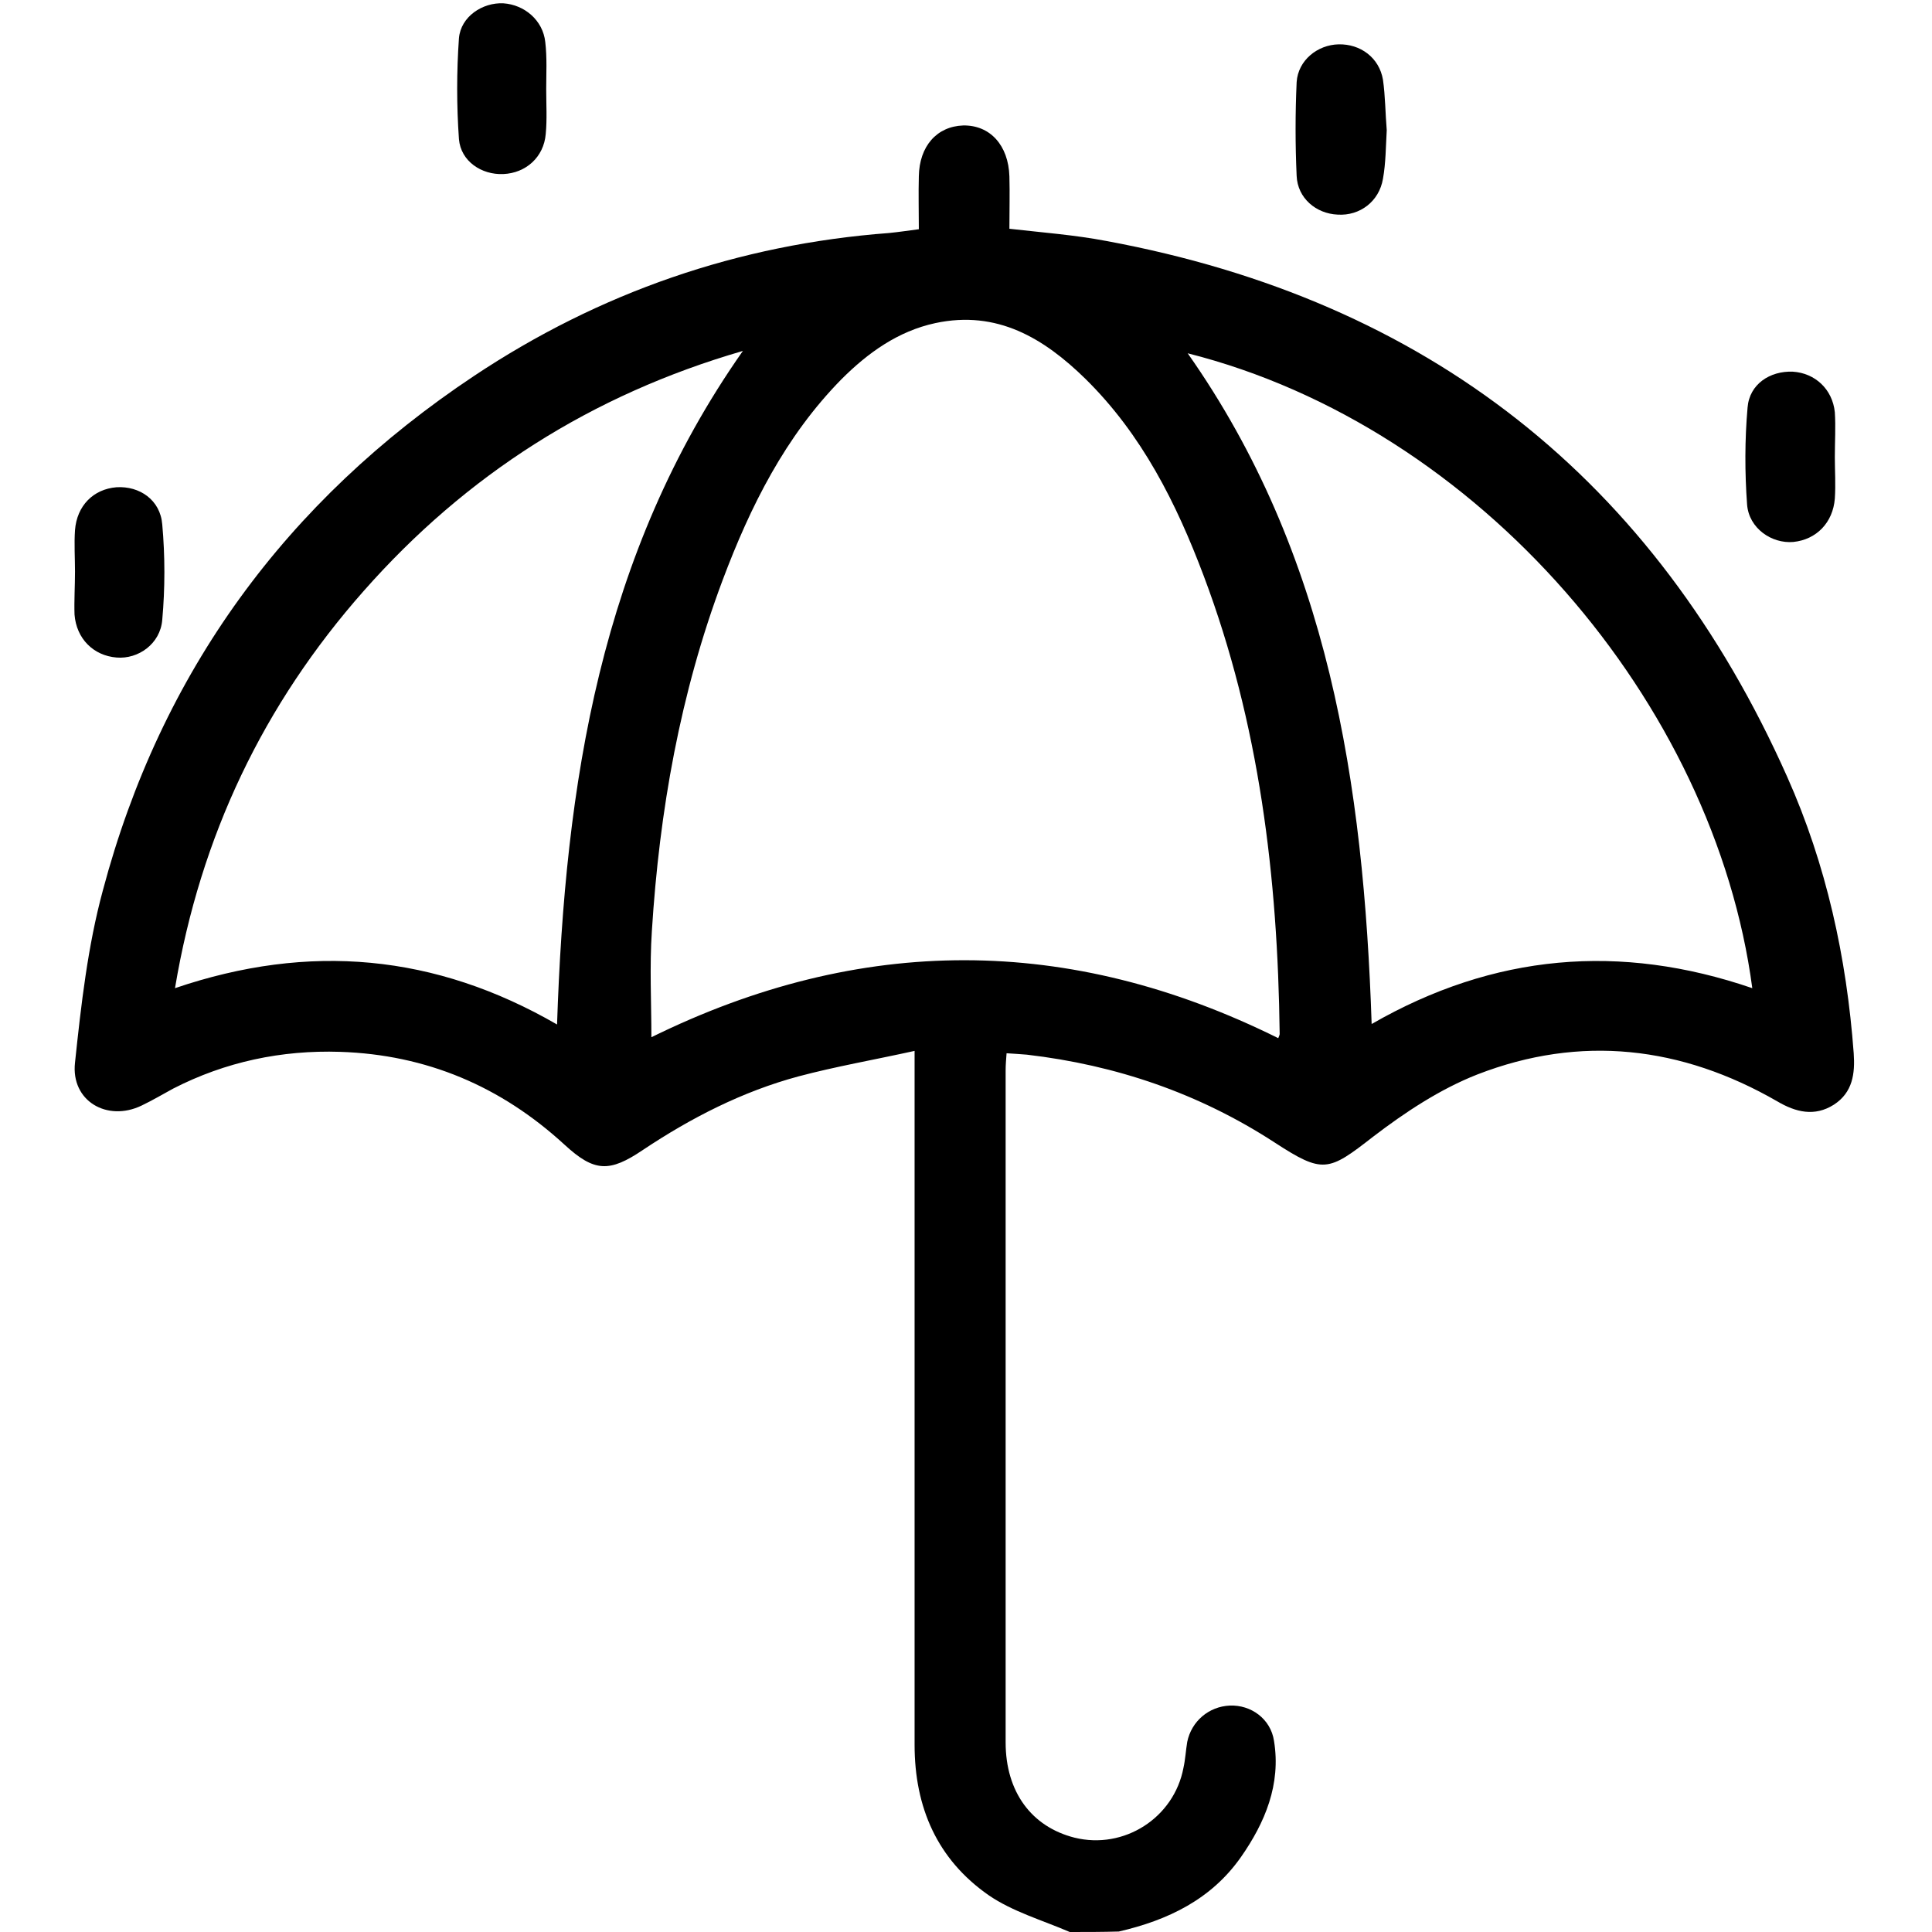 <?xml version="1.0" encoding="utf-8"?>
<!-- Generator: Adobe Illustrator 27.0.0, SVG Export Plug-In . SVG Version: 6.00 Build 0)  -->
<svg version="1.1" id="Layer_1" xmlns="http://www.w3.org/2000/svg" xmlns:xlink="http://www.w3.org/1999/xlink" x="0px" y="0px"
	 viewBox="0 0 409.6 409.6" style="enable-background:new 0 0 409.6 409.6;" xml:space="preserve">
<g>
	<path d="M226.8,409.6c-5.8-2.5-12.1-4.3-17.2-7.8c-10.9-7.6-15.7-18.6-15.7-31.9c0-30.6,0-61.2,0-91.8c0-16.6,0-33.3,0-49.9
		c0-1.4,0-2.9,0-5.4c-8.6,1.9-16.7,3.3-24.6,5.4c-11.9,3.2-22.8,8.8-33,15.6c-7.1,4.8-10.3,4.7-16.6-1.1
		c-13.5-12.4-29.3-19.1-47.6-19.7c-12.4-0.4-24.3,2.1-35.4,7.8c-2.2,1.2-4.4,2.5-6.7,3.6c-7.3,3.5-15-1-14.1-9.1
		c1.3-12.3,2.7-24.7,5.9-36.5c12.3-46.3,38.9-82.6,78.7-109.1c26.6-17.7,56-27.9,88-30.3c2-0.2,4-0.5,6.3-0.8c0-3.8-0.1-7.5,0-11.2
		c0.1-6.4,3.8-10.6,9.4-10.8c5.7-0.1,9.6,4.2,9.8,10.8c0.1,3.6,0,7.2,0,11.1c7,0.8,13.8,1.3,20.6,2.6
		c68,12.6,116.2,50.5,144.3,113.6c8.3,18.6,12.6,38.3,14.1,58.6c0.3,4.3-0.2,8.3-4.2,10.9c-4.1,2.6-8.1,1.6-12-0.7
		c-20.3-11.7-41.7-14.2-63.6-5.7c-7.9,3.1-15.3,8-22.1,13.2c-9.5,7.4-10.6,7.9-20.9,1.2c-16-10.4-33.6-16.4-52.5-18.6
		c-1.3-0.1-2.6-0.2-4.3-0.3c-0.1,1.3-0.2,2.5-0.2,3.6c0,47.5,0,95,0,142.5c0,10.5,5.5,17.9,14.6,20.2c10.5,2.6,21.1-4.2,23.1-14.8
		c0.4-1.8,0.5-3.7,0.8-5.5c0.9-4.4,4.6-7.5,9-7.7c4.5-0.2,8.7,2.8,9.4,7.5c1.5,9.2-1.9,17.3-7,24.6c-6.3,9-15.5,13.4-25.9,15.8
		C233.7,409.6,230.3,409.6,226.8,409.6z M271,220.1c0.2-0.5,0.3-0.7,0.3-0.9c-0.4-33.2-4.3-65.8-16.1-97.1
		c-5.8-15.4-13.1-30-25.1-41.8c-8.8-8.6-18.7-14.6-31.8-11.8c-7.9,1.7-14.3,6.3-19.9,11.9c-11.9,12.1-19.3,26.9-25.2,42.6
		c-9,24-13.4,48.9-15,74.4c-0.5,7.5-0.1,15-0.1,22.5C182.4,198.1,226.7,198.1,271,220.1z M37.1,209.5c28.5-9.7,55.2-7.2,81,7.7
		c1.7-50.9,9.1-99.7,39.4-142.8c-32.1,9.3-58.7,26.3-80.4,50.9C55.9,149.3,42.5,177.2,37.1,209.5z M290.8,217.1
		c25.9-14.9,52.7-17.2,80.7-7.6c-8-60.4-57.9-119-119.7-134.6C281.7,117.4,289.1,166.2,290.8,217.1z"/>
	<path d="M115.8,18.9c0,3.2,0.2,6.4-0.1,9.5c-0.4,4.9-4.2,8.3-9,8.5c-4.6,0.2-9-2.7-9.4-7.4c-0.5-7.1-0.5-14.3,0-21.4
		c0.4-4.6,5-7.6,9.4-7.4c4.5,0.3,8.4,3.6,8.9,8.2C116,12.3,115.8,15.6,115.8,18.9C115.8,18.9,115.8,18.9,115.8,18.9z"/>
	<path d="M15.9,121.2c0-2.9-0.2-5.9,0-8.8c0.4-5.2,3.9-8.7,8.8-9.1c4.9-0.3,9.3,2.7,9.7,7.9c0.6,6.7,0.6,13.5,0,20.2
		c-0.4,5.1-5.1,8.4-9.7,8c-4.9-0.4-8.5-4-8.9-9.1C15.7,127.4,15.9,124.3,15.9,121.2z"/>
	<path d="M389,96.9c0,2.9,0.2,5.8,0,8.8c-0.4,5.1-3.9,8.7-8.8,9.2c-4.6,0.4-9.4-2.9-9.8-7.9c-0.5-6.8-0.5-13.8,0.1-20.6
		c0.4-5,4.8-7.8,9.6-7.6c4.7,0.3,8.4,3.7,8.9,8.6C389.2,90.5,389,93.7,389,96.9C389,96.9,389,96.9,389,96.9z"/>
	<path d="M294,27.6c-0.2,3.5-0.2,7-0.8,10.3c-0.8,4.8-4.9,7.9-9.6,7.6c-4.6-0.2-8.5-3.5-8.7-8.2c-0.3-6.6-0.3-13.3,0-19.9
		c0.3-4.6,4.4-7.9,8.9-8c4.6-0.1,8.6,2.8,9.4,7.5C293.7,20.4,293.7,24,294,27.6z"/>
</g>
</svg>
